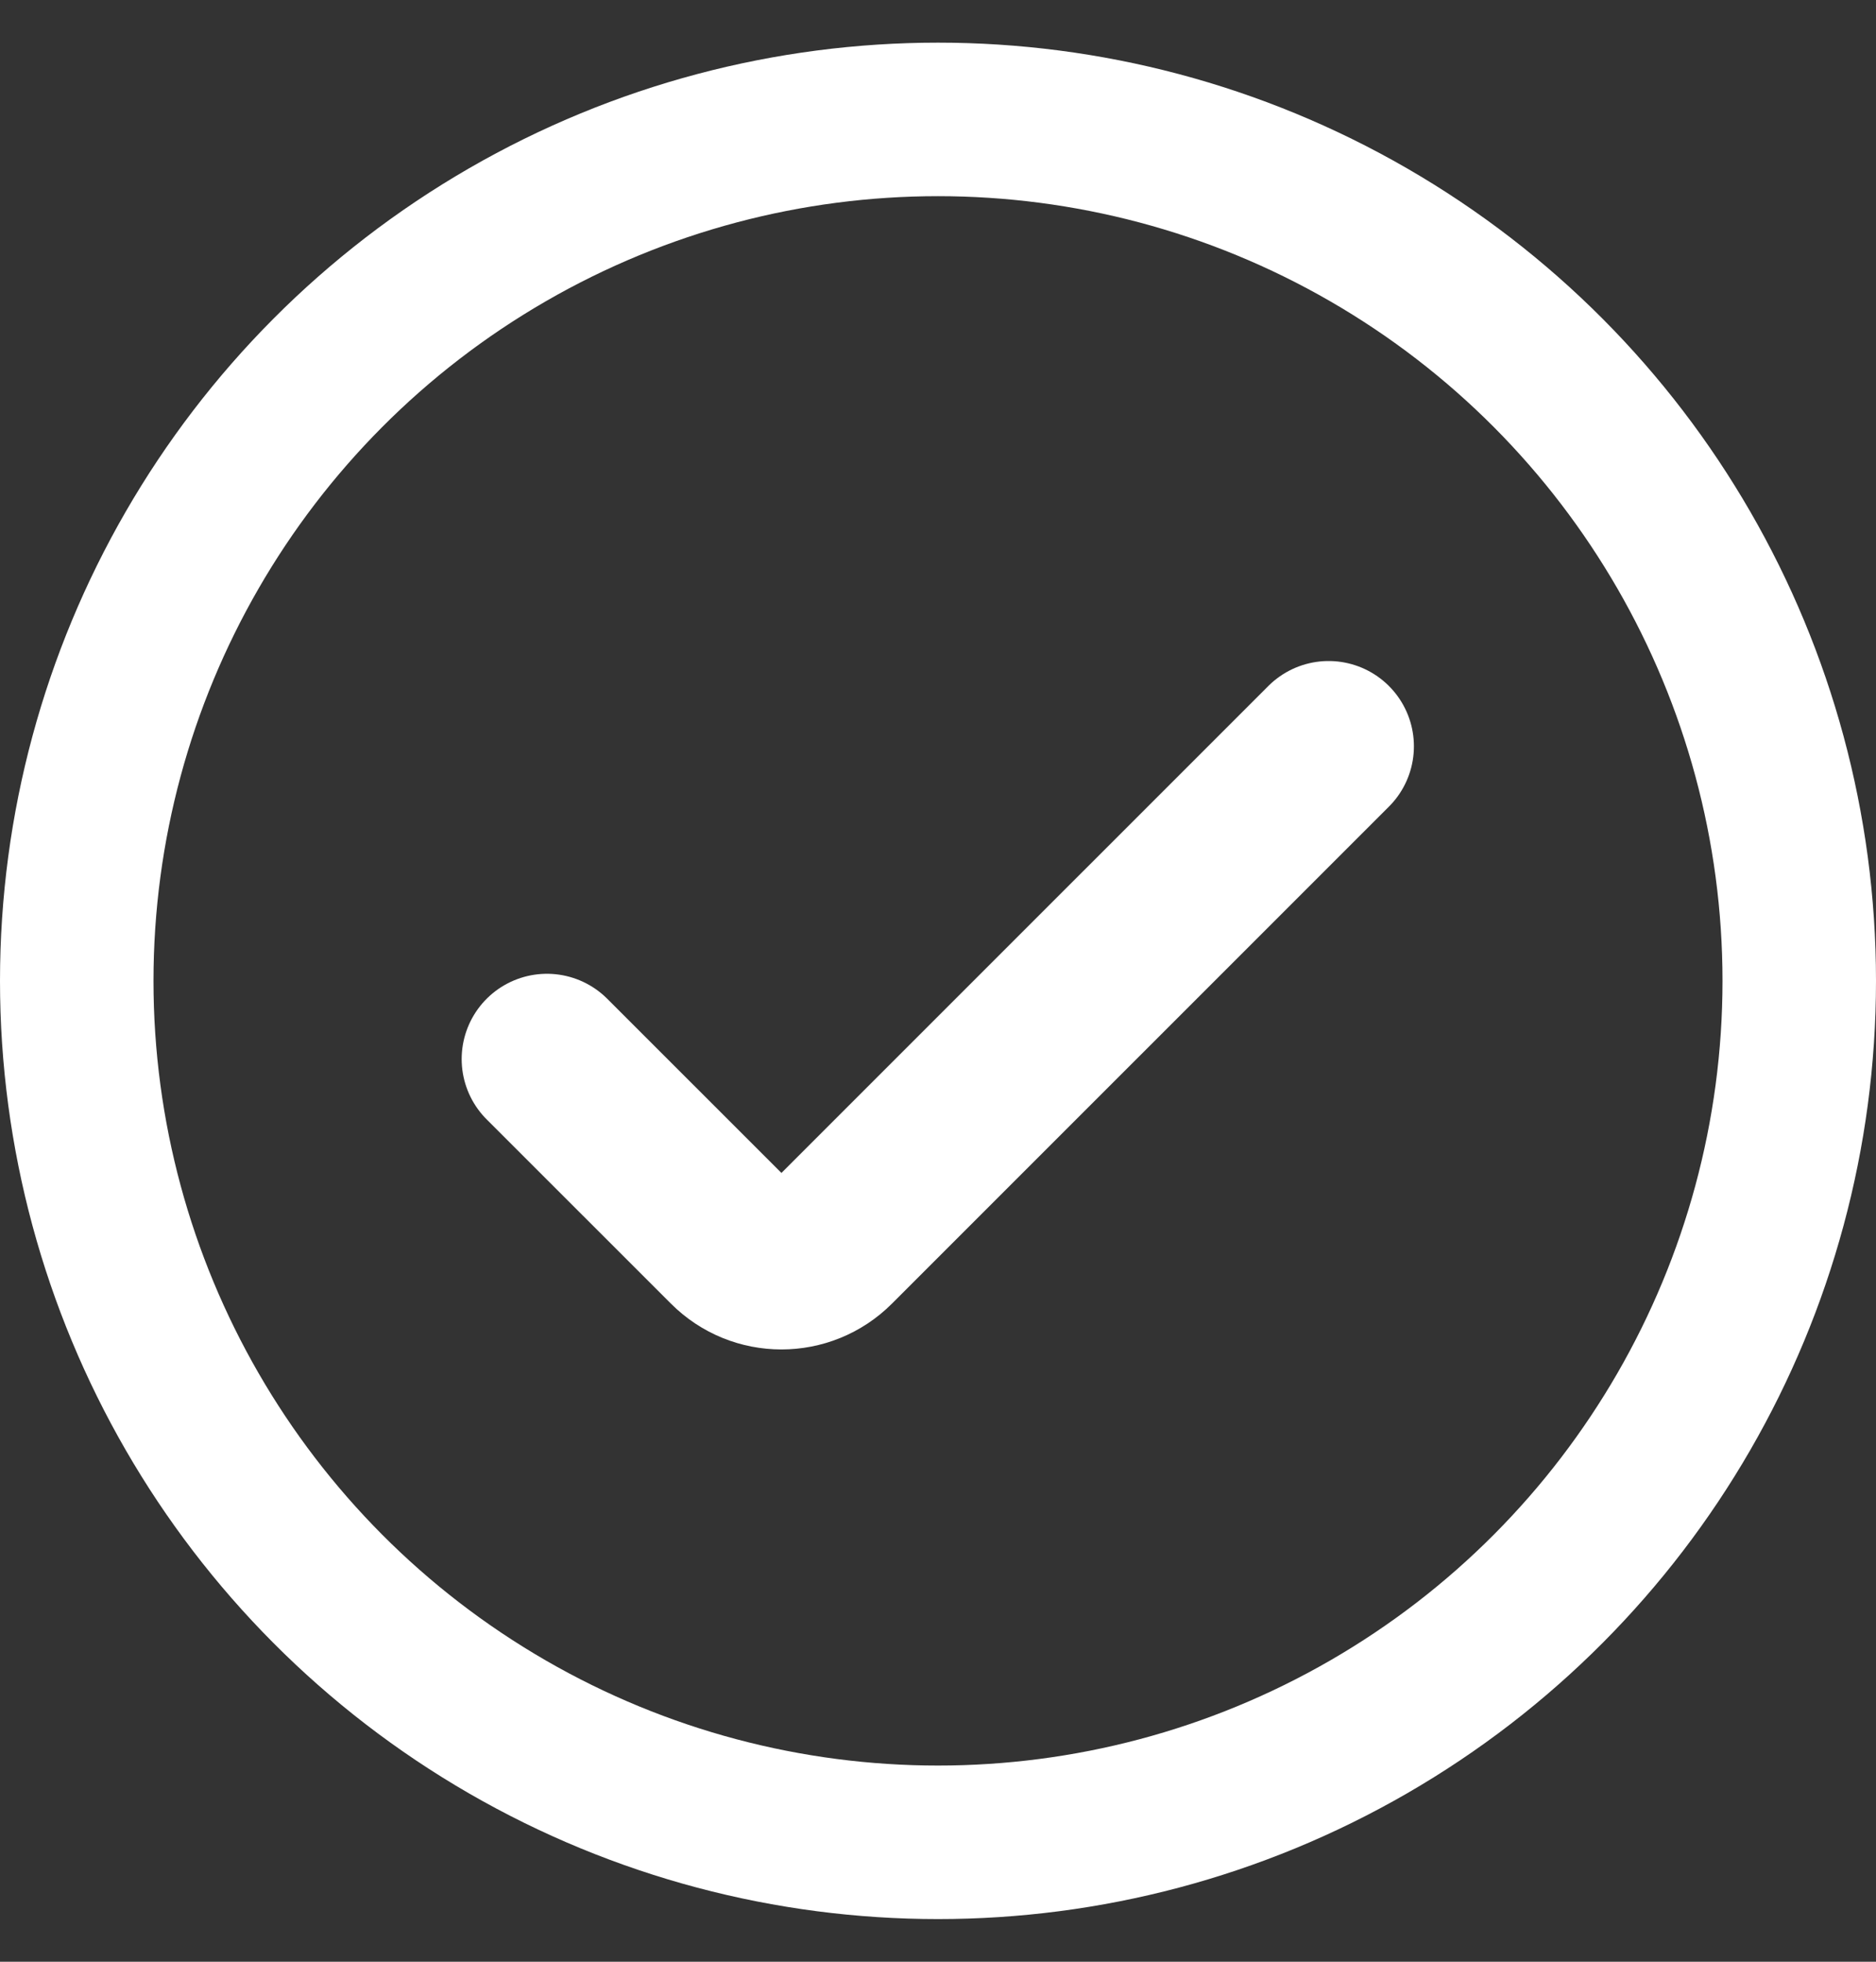 <svg width="22" height="23" viewBox="0 0 22 23" fill="none" xmlns="http://www.w3.org/2000/svg">
<rect x="0" y="0" width="22" height="23" fill="#333333" stroke="none"/>
<circle cx="11" cy="11.5" r="10.1" stroke="white" stroke-width="1.8"/>
<path d="M6.414 12.417L8.575 14.577C8.9 14.903 9.428 14.903 9.753 14.577L15.581 8.75" stroke="white" stroke-width="2" stroke-linecap="round"/>
</svg>
